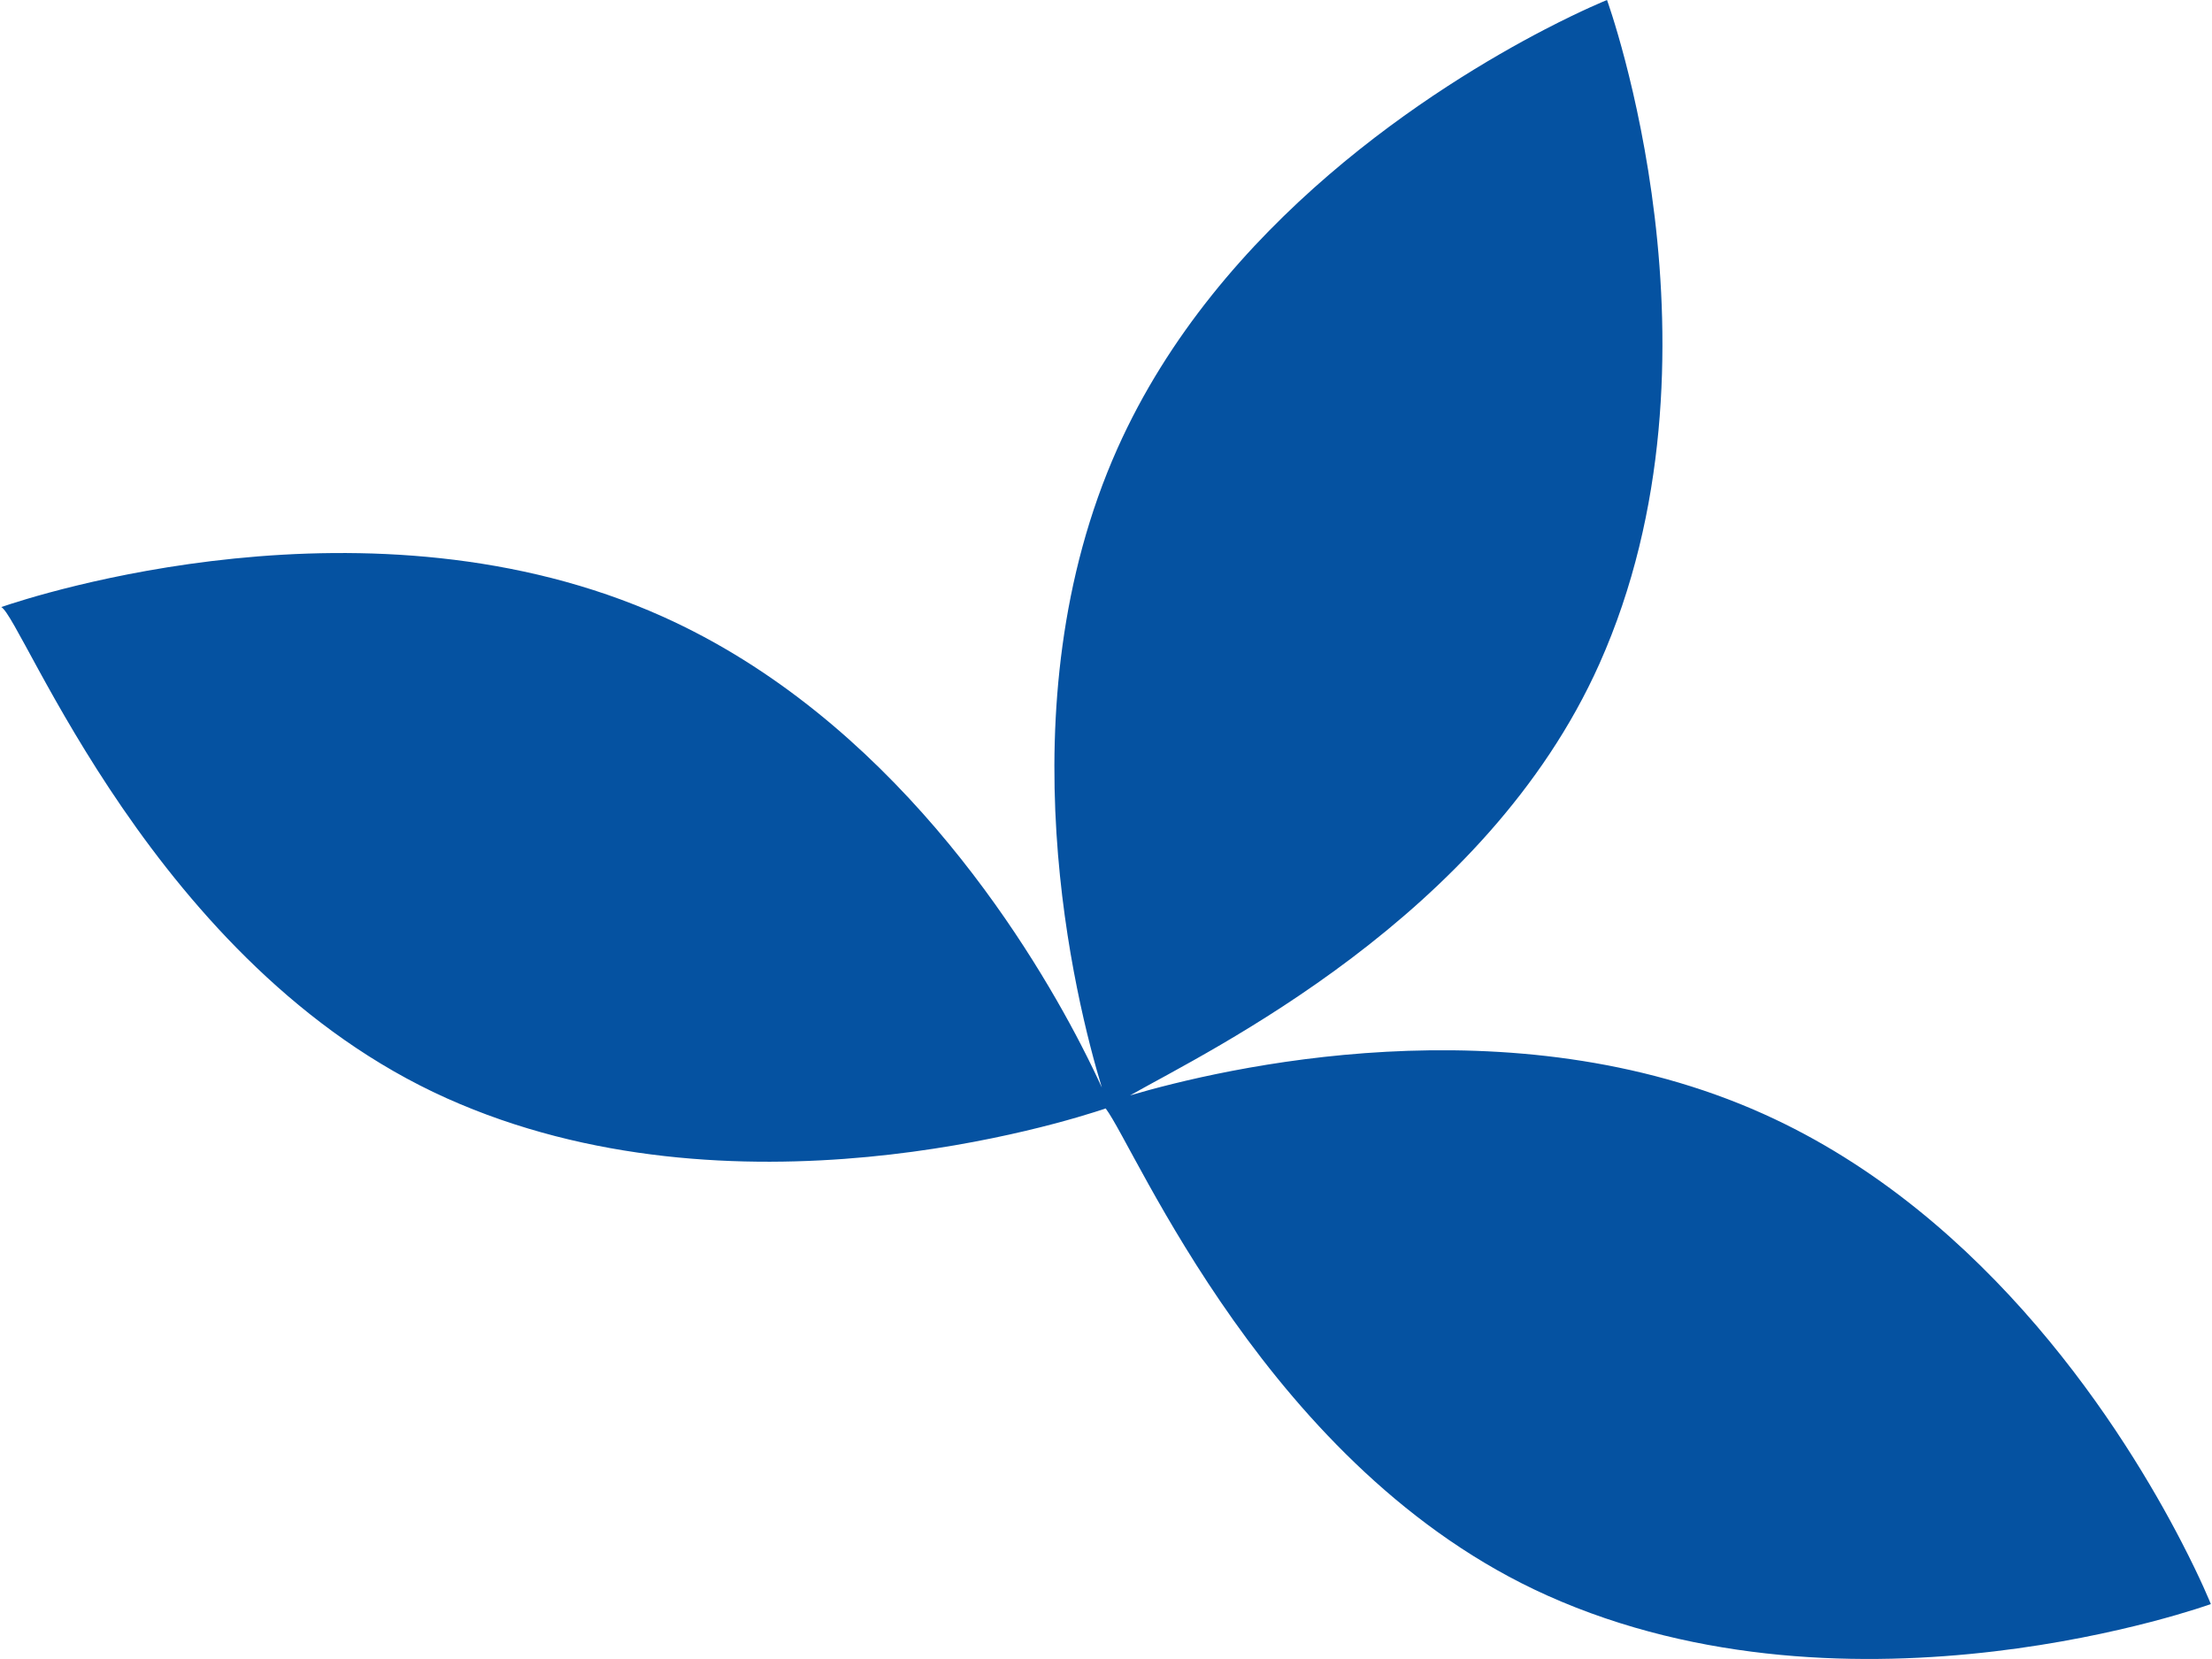 <svg xmlns="http://www.w3.org/2000/svg" id="uuid-69f3294d-4813-4124-882c-a6444645f3cd" data-name="Layer 1" width="4in" height="3in" viewBox="0 0 287.68 216"><path d="M283.87,200.76c-7.24-14-24.95-42.49-54.46-55.74-32.98-14.81-70.38-5.94-82.44-2.4,10.25-5.82,46.34-23.14,61.11-56.19,17.87-39.99.99-86.43.99-86.43,0,0-3.14,1.26-8.09,3.83-13.98,7.27-42.45,25.02-55.65,54.56-15.08,33.75-5.42,72.06-2.03,83.21-.63-1.39-1.53-3.27-2.72-5.58-7.24-14-24.95-42.49-54.46-55.74-38.04-17.08-81.98-2.66-86.11-1.24,2.8,1.54,19.92,46.86,57.96,63.94,37.34,16.76,80.36,3.19,85.83,1.34,3.98,5.27,21.22,47.14,57.46,63.4,39.96,17.94,86.43,1.13,86.43,1.13,0,0-1.25-3.14-3.82-8.09Z" fill="#0552a1"></path></svg>